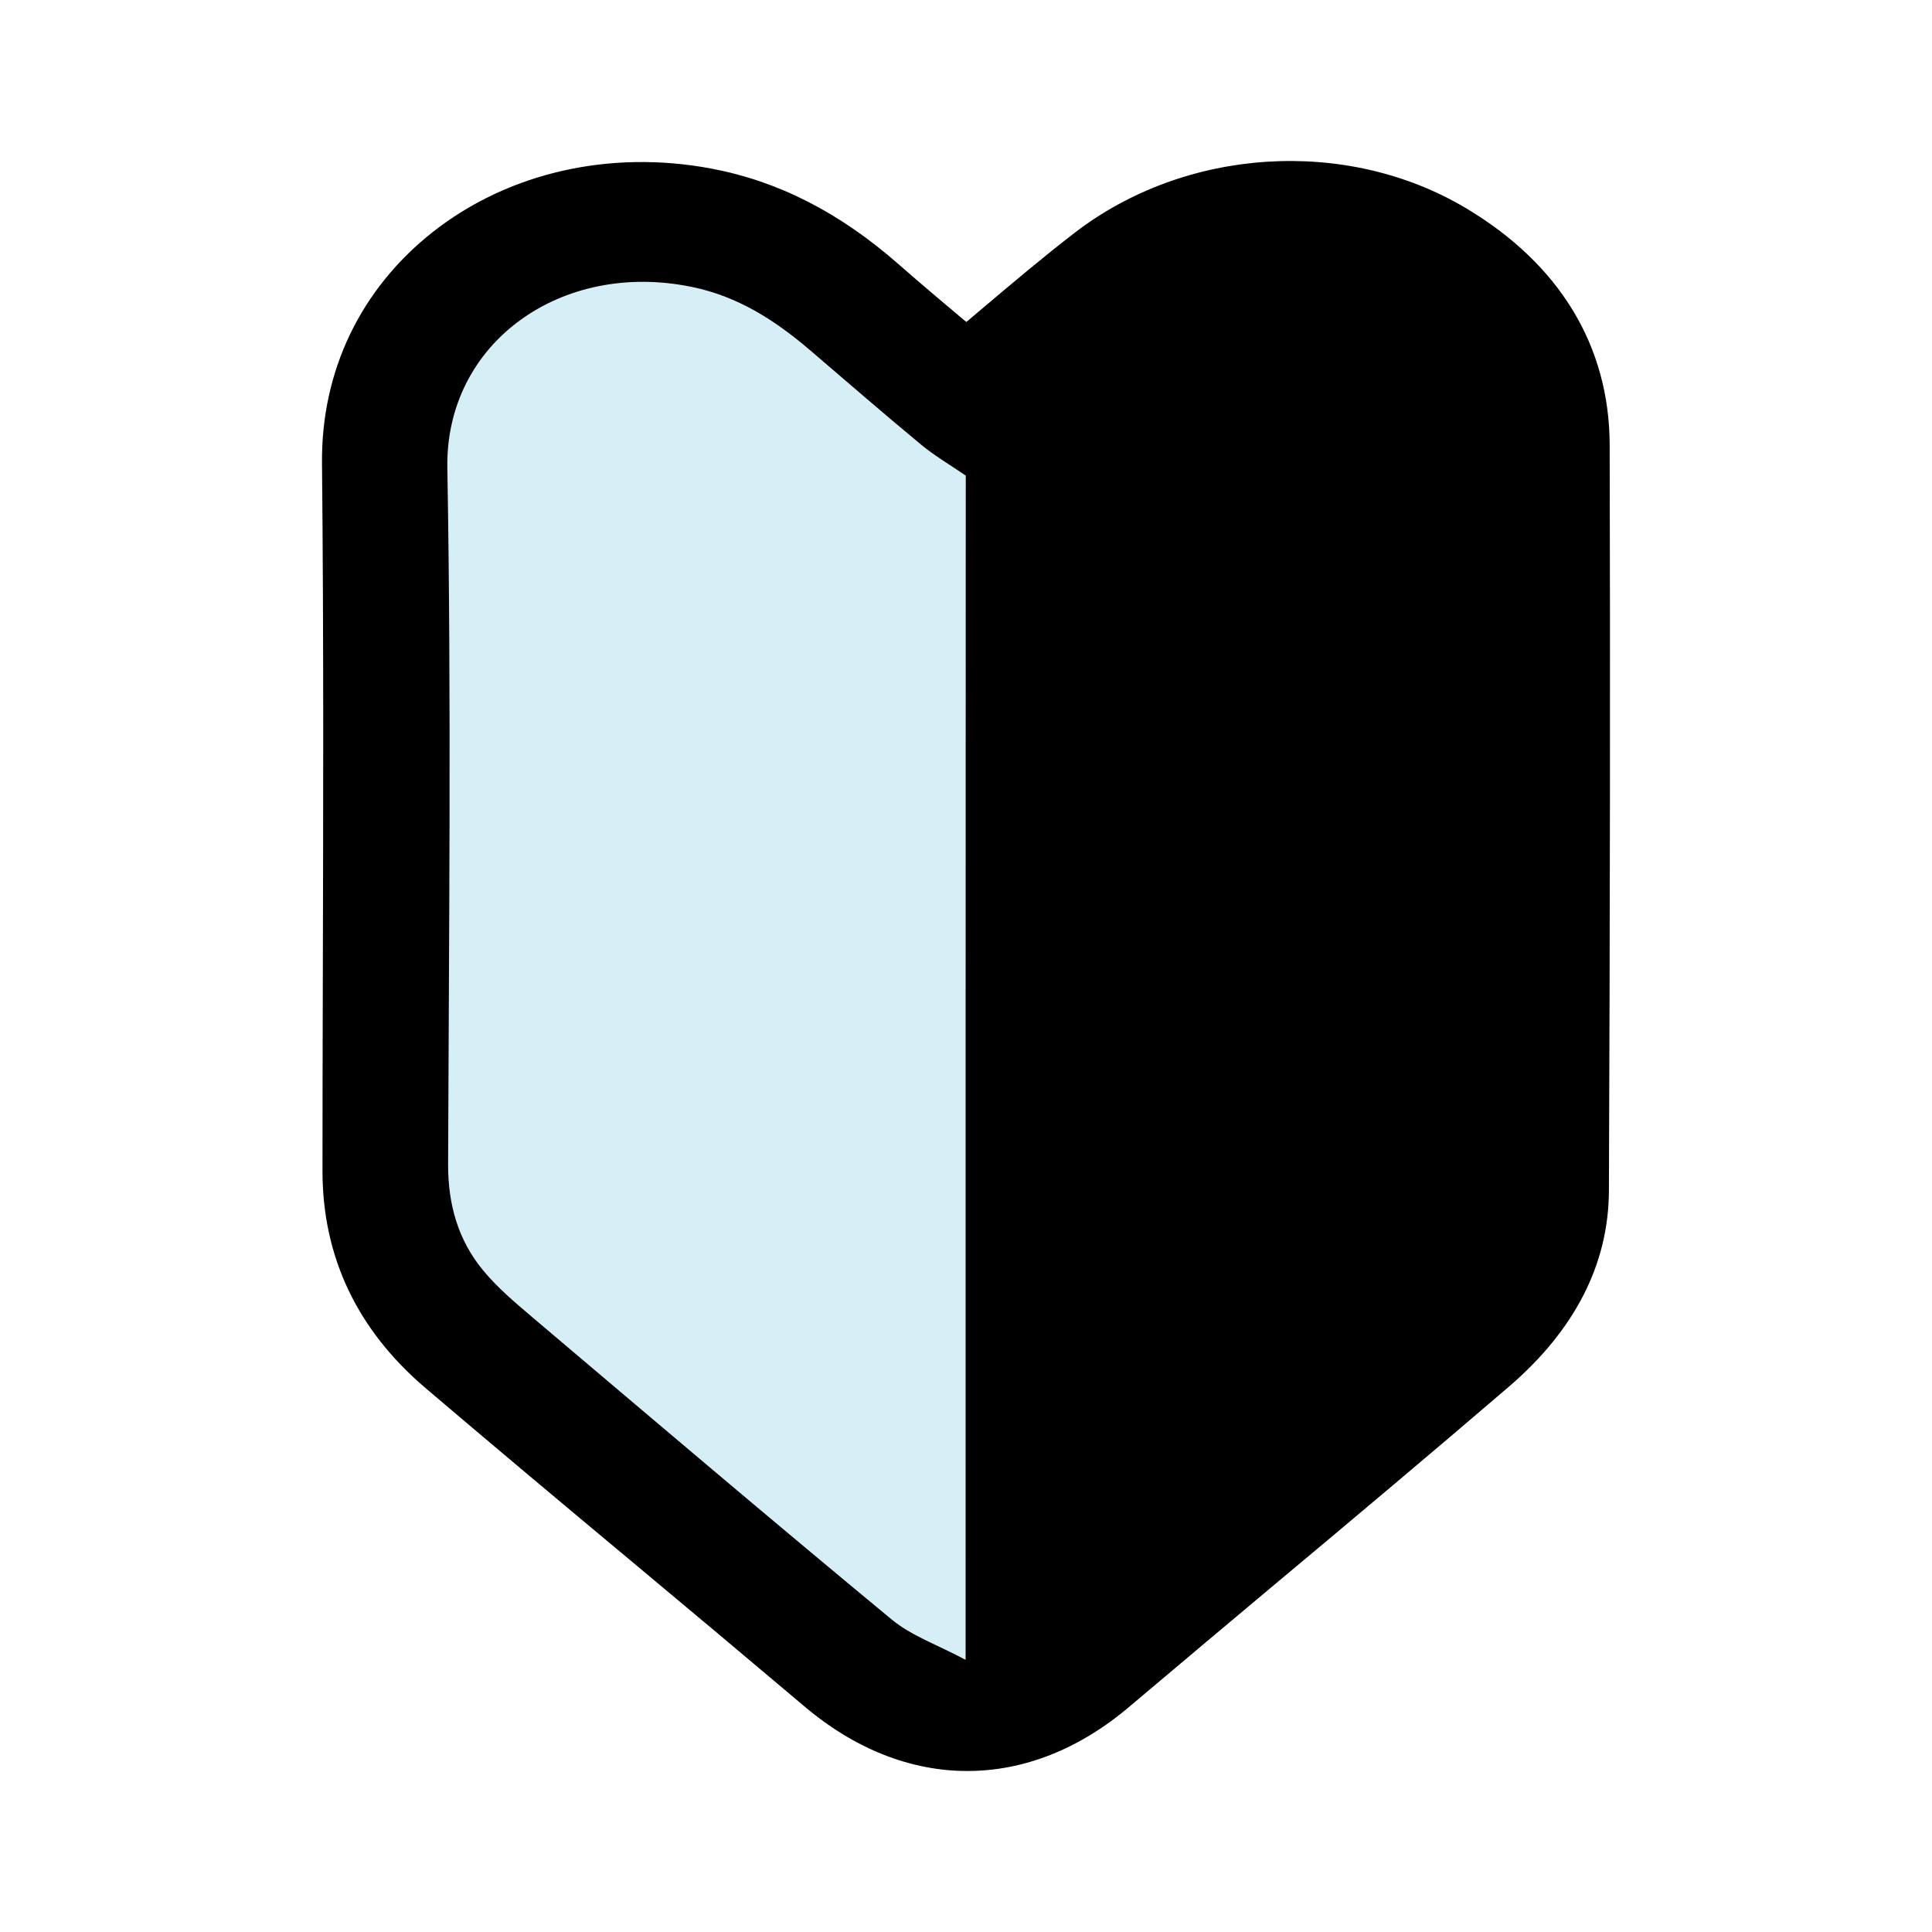 <svg width="48" height="48" viewBox="0 0 48 48" fill="none" xmlns="http://www.w3.org/2000/svg">
<path d="M24.002 9.404C25.17 8.436 26.244 7.491 27.38 6.612C29.754 4.781 33.244 4.526 35.831 6.062C37.743 7.196 38.887 8.857 38.895 11.065C38.91 17.242 38.903 23.418 38.875 29.595C38.868 31.271 38.003 32.615 36.746 33.693C33.644 36.359 30.483 38.965 27.361 41.609C25.228 43.414 22.839 43.411 20.713 41.613C17.588 38.969 14.431 36.366 11.313 33.715C9.882 32.497 9.117 30.957 9.117 29.097C9.121 23.234 9.164 17.371 9.106 11.508C9.059 7.229 13.073 4.39 17.463 5.22C19.073 5.523 20.399 6.302 21.586 7.343C22.369 8.034 23.176 8.698 24.002 9.404ZM23.991 41.24C23.991 31.264 23.991 21.502 23.991 11.818C23.591 11.541 23.207 11.32 22.874 11.043C21.943 10.271 21.028 9.477 20.108 8.691C19.255 7.964 18.336 7.366 17.184 7.129C13.927 6.461 11.057 8.532 11.111 11.63C11.212 17.393 11.15 23.16 11.13 28.927C11.126 29.913 11.371 30.799 11.999 31.563C12.364 32.002 12.817 32.383 13.259 32.759C16.215 35.259 19.166 37.766 22.148 40.236C22.641 40.642 23.293 40.867 23.991 41.24Z" fill="black"/>
<path d="M24.033 44C22.641 44 21.248 43.465 19.98 42.39C18.545 41.179 17.107 39.972 15.664 38.768C13.992 37.373 12.263 35.926 10.576 34.489C8.873 33.042 8.012 31.226 8.012 29.092C8.012 27.541 8.016 25.99 8.02 24.44C8.031 20.205 8.043 15.822 8 11.514C7.977 9.225 8.954 7.187 10.746 5.769C12.623 4.289 15.148 3.713 17.677 4.189C19.34 4.503 20.865 5.282 22.331 6.57C22.866 7.039 23.413 7.501 23.967 7.966C23.983 7.977 23.994 7.988 24.01 7.999C24.126 7.899 24.246 7.8 24.363 7.7C25.15 7.036 25.895 6.404 26.69 5.791C29.447 3.661 33.446 3.403 36.413 5.167C38.747 6.556 39.984 8.59 39.992 11.053C40.008 16.805 40 22.871 39.973 29.586C39.965 31.407 39.127 33.046 37.483 34.456C35.59 36.081 33.647 37.712 31.766 39.285C30.541 40.312 29.311 41.342 28.09 42.376C26.818 43.465 25.425 44 24.033 44ZM24.161 10.657C24.184 10.672 24.208 10.687 24.231 10.705C24.363 10.79 24.495 10.879 24.63 10.971L25.088 11.285V41.74C25.6 41.563 26.116 41.261 26.624 40.829C27.849 39.791 29.079 38.761 30.308 37.731C32.181 36.158 34.12 34.534 36.005 32.917C37.188 31.901 37.766 30.816 37.77 29.594C37.797 22.882 37.805 16.823 37.789 11.071C37.785 9.339 36.928 7.955 35.245 6.954C33.062 5.658 30.11 5.85 28.07 7.427C27.314 8.01 26.589 8.623 25.817 9.277C25.46 9.579 25.096 9.886 24.723 10.196L24.161 10.657ZM15.974 8.055C15.047 8.055 14.175 8.331 13.5 8.863C12.65 9.528 12.197 10.506 12.216 11.617C12.297 16.243 12.274 20.94 12.251 25.485C12.247 26.637 12.239 27.785 12.236 28.937C12.232 29.764 12.433 30.395 12.868 30.919C13.159 31.27 13.539 31.591 13.942 31.934L15.039 32.861C17.599 35.028 20.248 37.273 22.877 39.444C22.885 39.448 22.889 39.455 22.897 39.459V12.363C22.652 12.201 22.4 12.031 22.16 11.832C21.473 11.263 20.799 10.683 20.12 10.104L19.379 9.472C18.507 8.726 17.758 8.32 16.959 8.154C16.622 8.088 16.296 8.055 15.974 8.055Z" fill="black"/>
<path d="M23.99 41.238C23.292 40.865 22.64 40.64 22.151 40.234C19.165 37.764 16.218 35.261 13.263 32.758C12.82 32.381 12.367 32.004 12.002 31.561C11.374 30.801 11.13 29.911 11.133 28.925C11.153 23.158 11.215 17.391 11.114 11.628C11.06 8.53 13.93 6.459 17.187 7.128C18.339 7.364 19.258 7.962 20.112 8.689C21.031 9.476 21.946 10.269 22.877 11.041C23.21 11.318 23.59 11.54 23.994 11.816C23.99 21.5 23.99 31.262 23.99 41.238Z" fill="#D6EEF6"/>
</svg>
